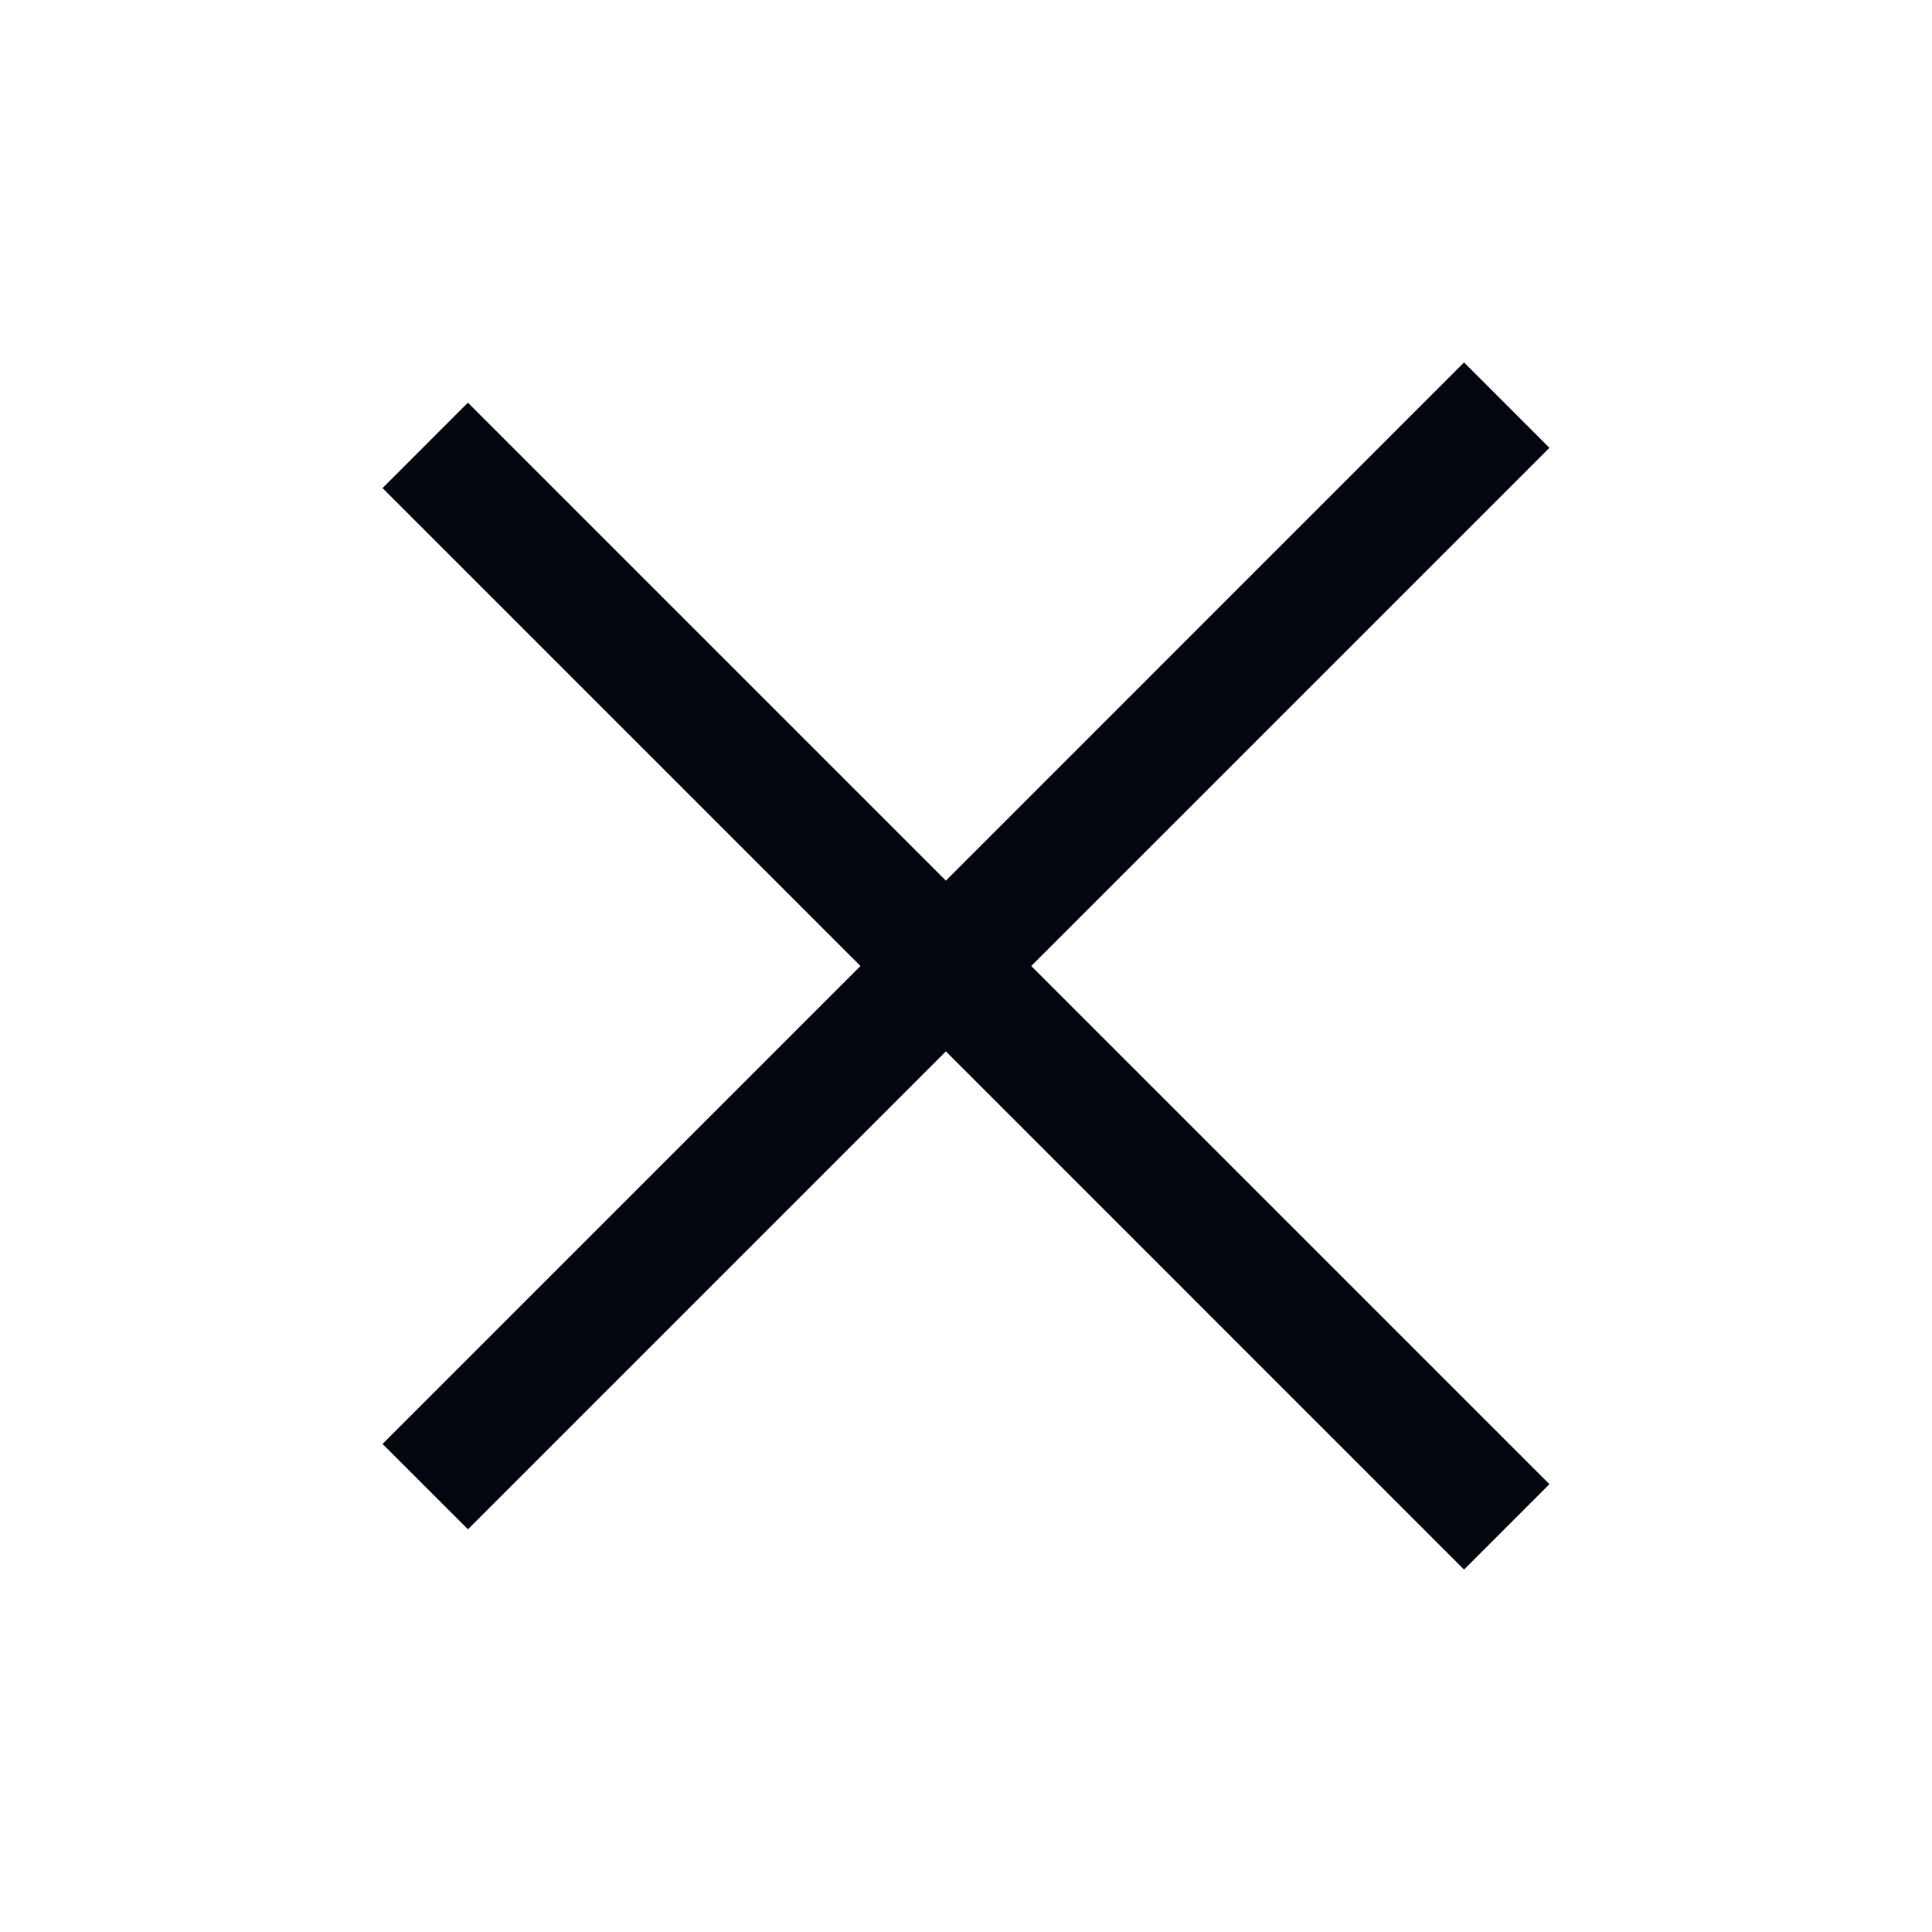 <?xml version="1.0" encoding="UTF-8"?> <svg xmlns="http://www.w3.org/2000/svg" width="48" height="48" viewBox="0 0 48 48" fill="none"> <path fill-rule="evenodd" clip-rule="evenodd" d="M21.378 24L9.504 35.874L11.626 37.995L23.5 26.121L36.374 38.996L38.495 36.874L25.621 24L38.495 11.126L36.374 9.004L23.5 21.879L11.625 10.004L9.504 12.126L21.378 24Z" fill="#03060F"></path> </svg> 